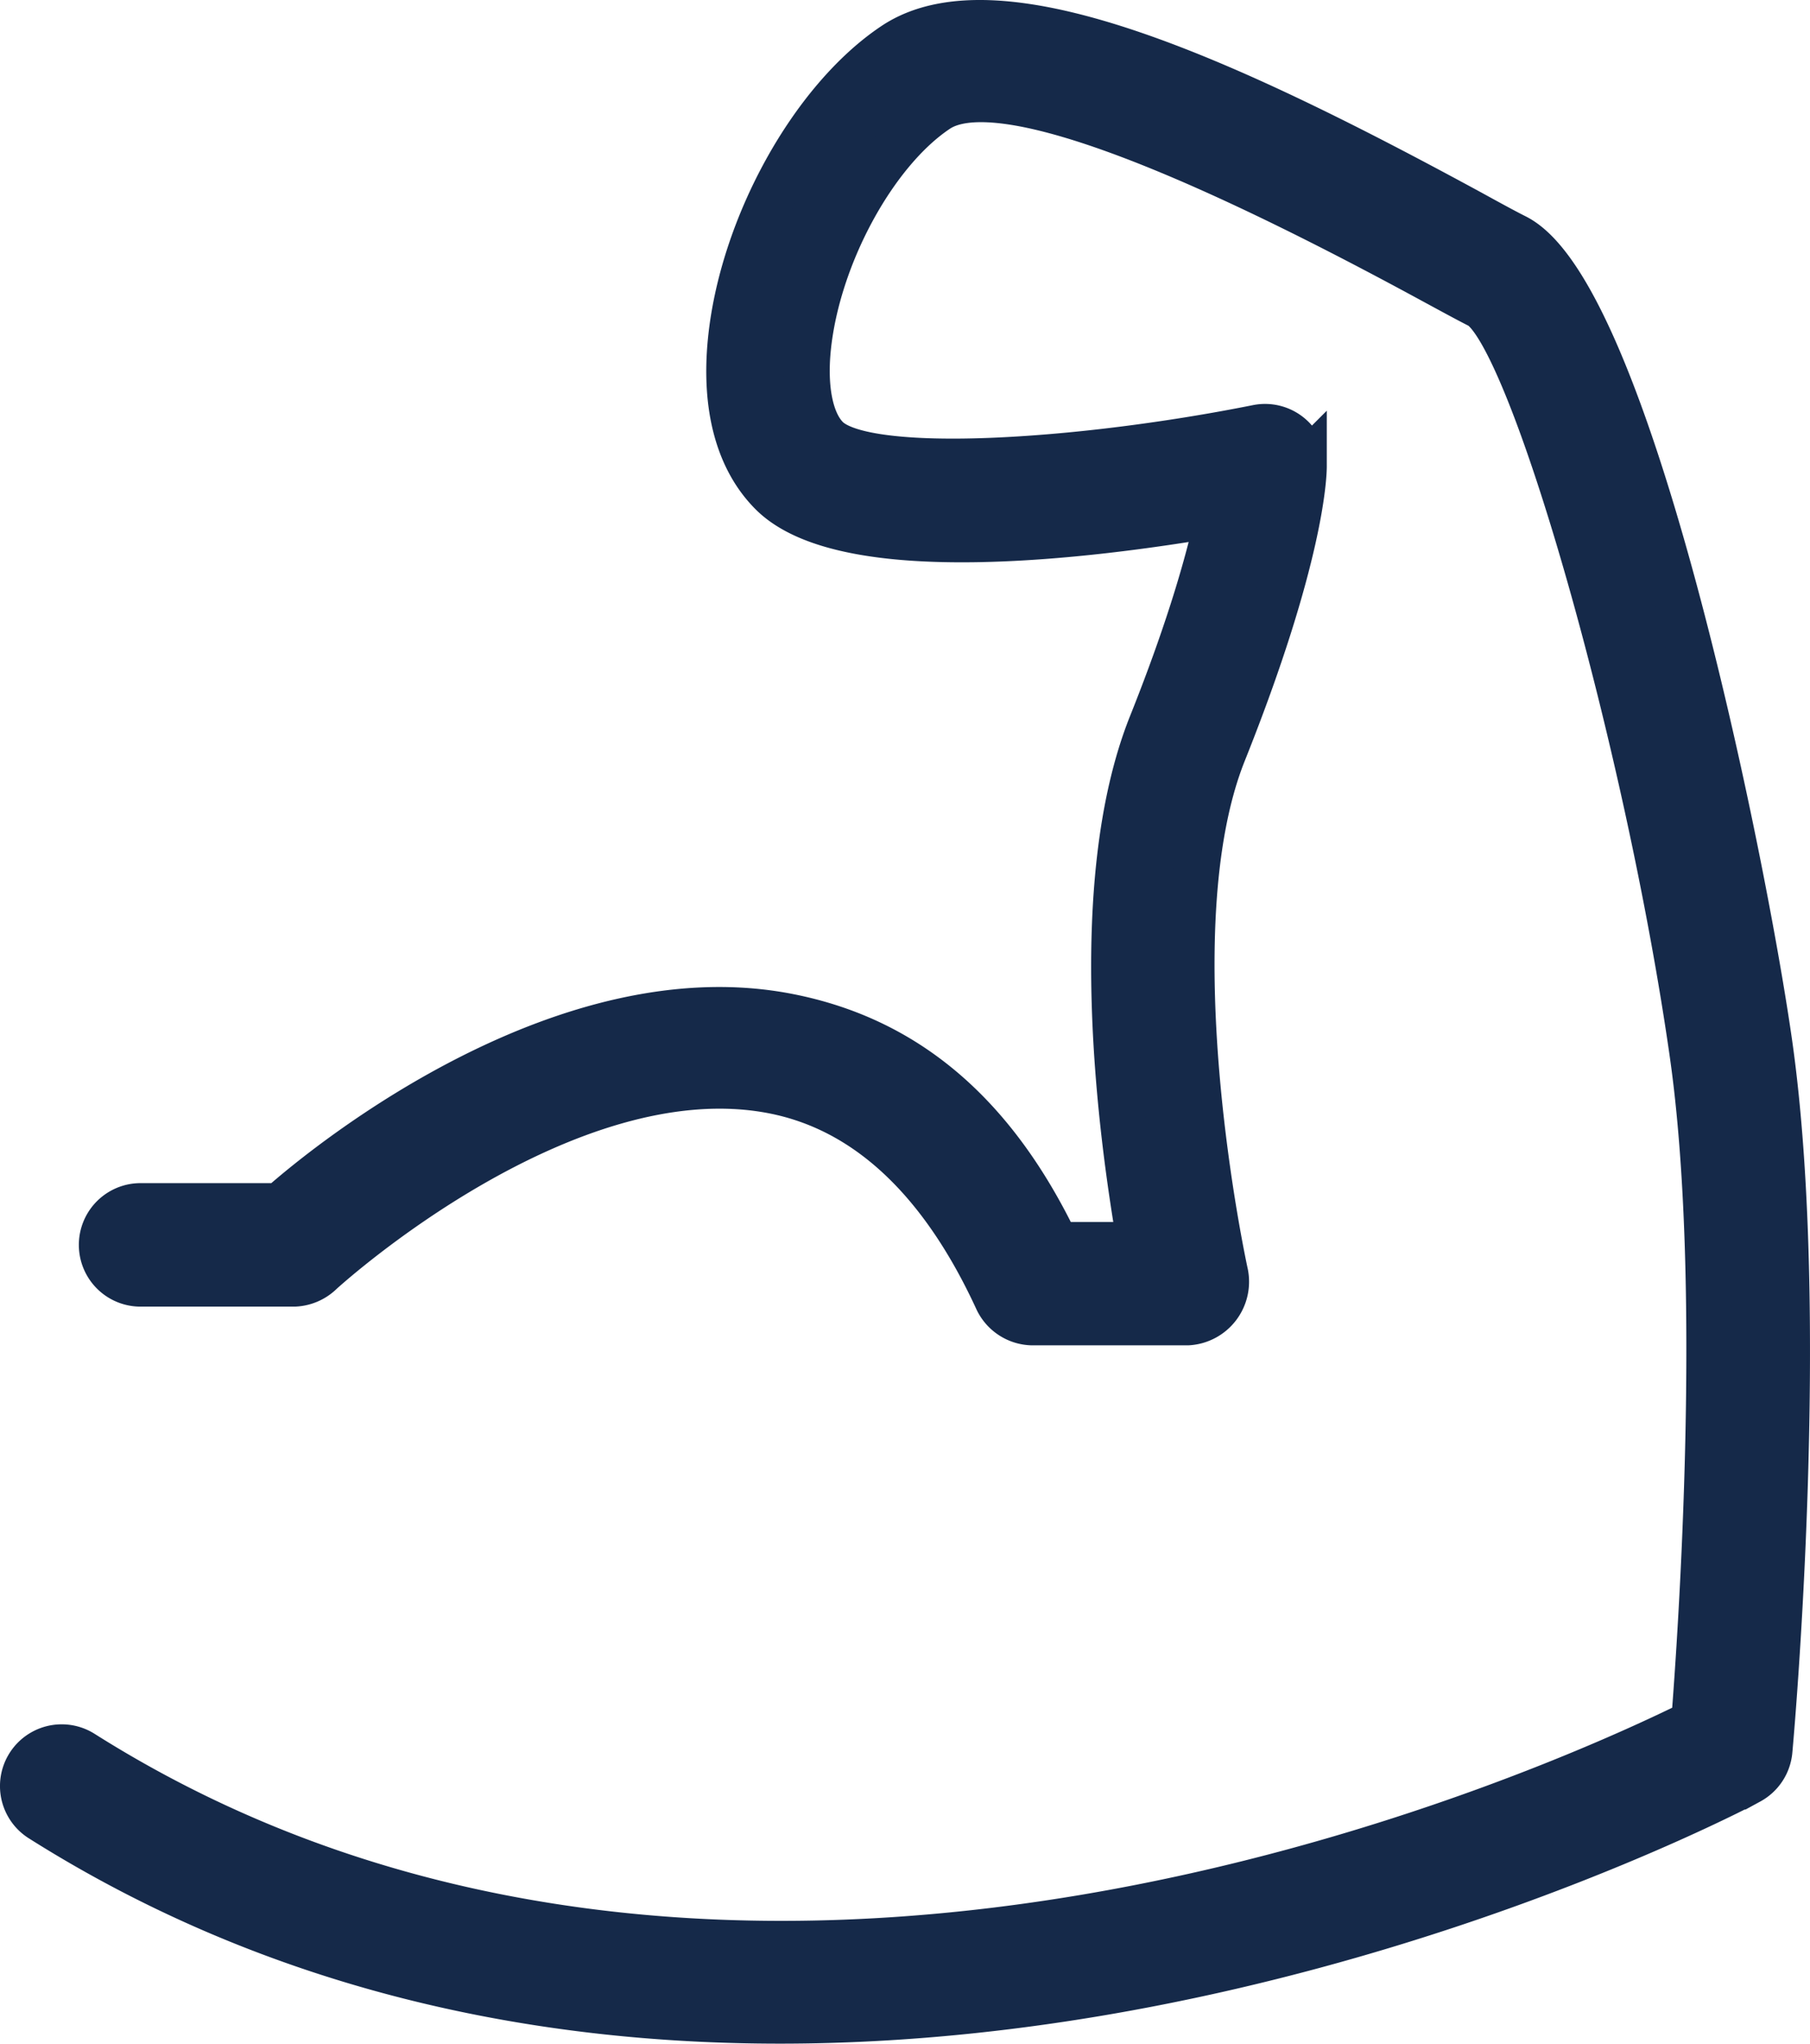 <?xml version="1.0" encoding="UTF-8"?> <svg xmlns="http://www.w3.org/2000/svg" viewBox="0 0 592.89 669.14"> <defs> <style>.cls-1{fill:#152949;stroke:#152949;stroke-miterlimit:10;stroke-width:15px;}</style> </defs> <g id="Слой_2" data-name="Слой 2"> <g id="Слой_1-2" data-name="Слой 1"> <path class="cls-1" d="M579.57,341.41C570.8,280.06,533.3,96,496.37,77.53c-3.32-1.66-8.44-4.45-14.9-8C404,27.46,327.5-8.34,292.9,14.75c-26.82,17.89-49.84,59.52-53.54,96.84-2.15,21.68,2.51,38.93,13.46,49.88,24,24,104.17,14.06,146.42,6.77-2.83,13.36-8.92,36-22.09,68.93C356,290,367.42,372.64,373.53,407.61H346.09c-21.34-44.5-50.75-67.4-87.52-74.72-72.57-14.49-149,46.11-166.88,62h-46a12.72,12.72,0,0,0,0,25.43H96.51a13.18,13.18,0,0,0,8.62-3.77c.78-.73,80-73,148.53-59.32,30.41,6.07,54.94,29.2,72.89,68.11A13,13,0,0,0,338.1,433H389A13.35,13.35,0,0,0,401.38,417c-.25-1.11-24.31-111.39-.61-170.64,25.59-64,26.34-90.92,26.34-93.78A12.73,12.73,0,0,0,411.9,140C354,151.59,283.53,156.21,270.8,143.5c-5.23-5.23-7.46-16-6.13-29.41,3-30,21.56-64.33,42.34-78.18,17.69-11.8,72.32,7.08,162.32,56,6.79,3.68,12.17,6.61,15.54,8.29,17.4,11,55.07,143.69,69.52,244.8,10.76,75.33,2.81,189.79.51,219C511.34,585.59,241.28,709.4,27,574.05a12.71,12.71,0,1,0-13.58,21.5c78,49.26,162.7,66.1,242.07,66.09,170,0,315.41-77.22,317.54-78.37a12.74,12.74,0,0,0,6.6-10C580.17,567.47,592.35,430.87,579.57,341.41Z"></path> </g> </g> </svg> 